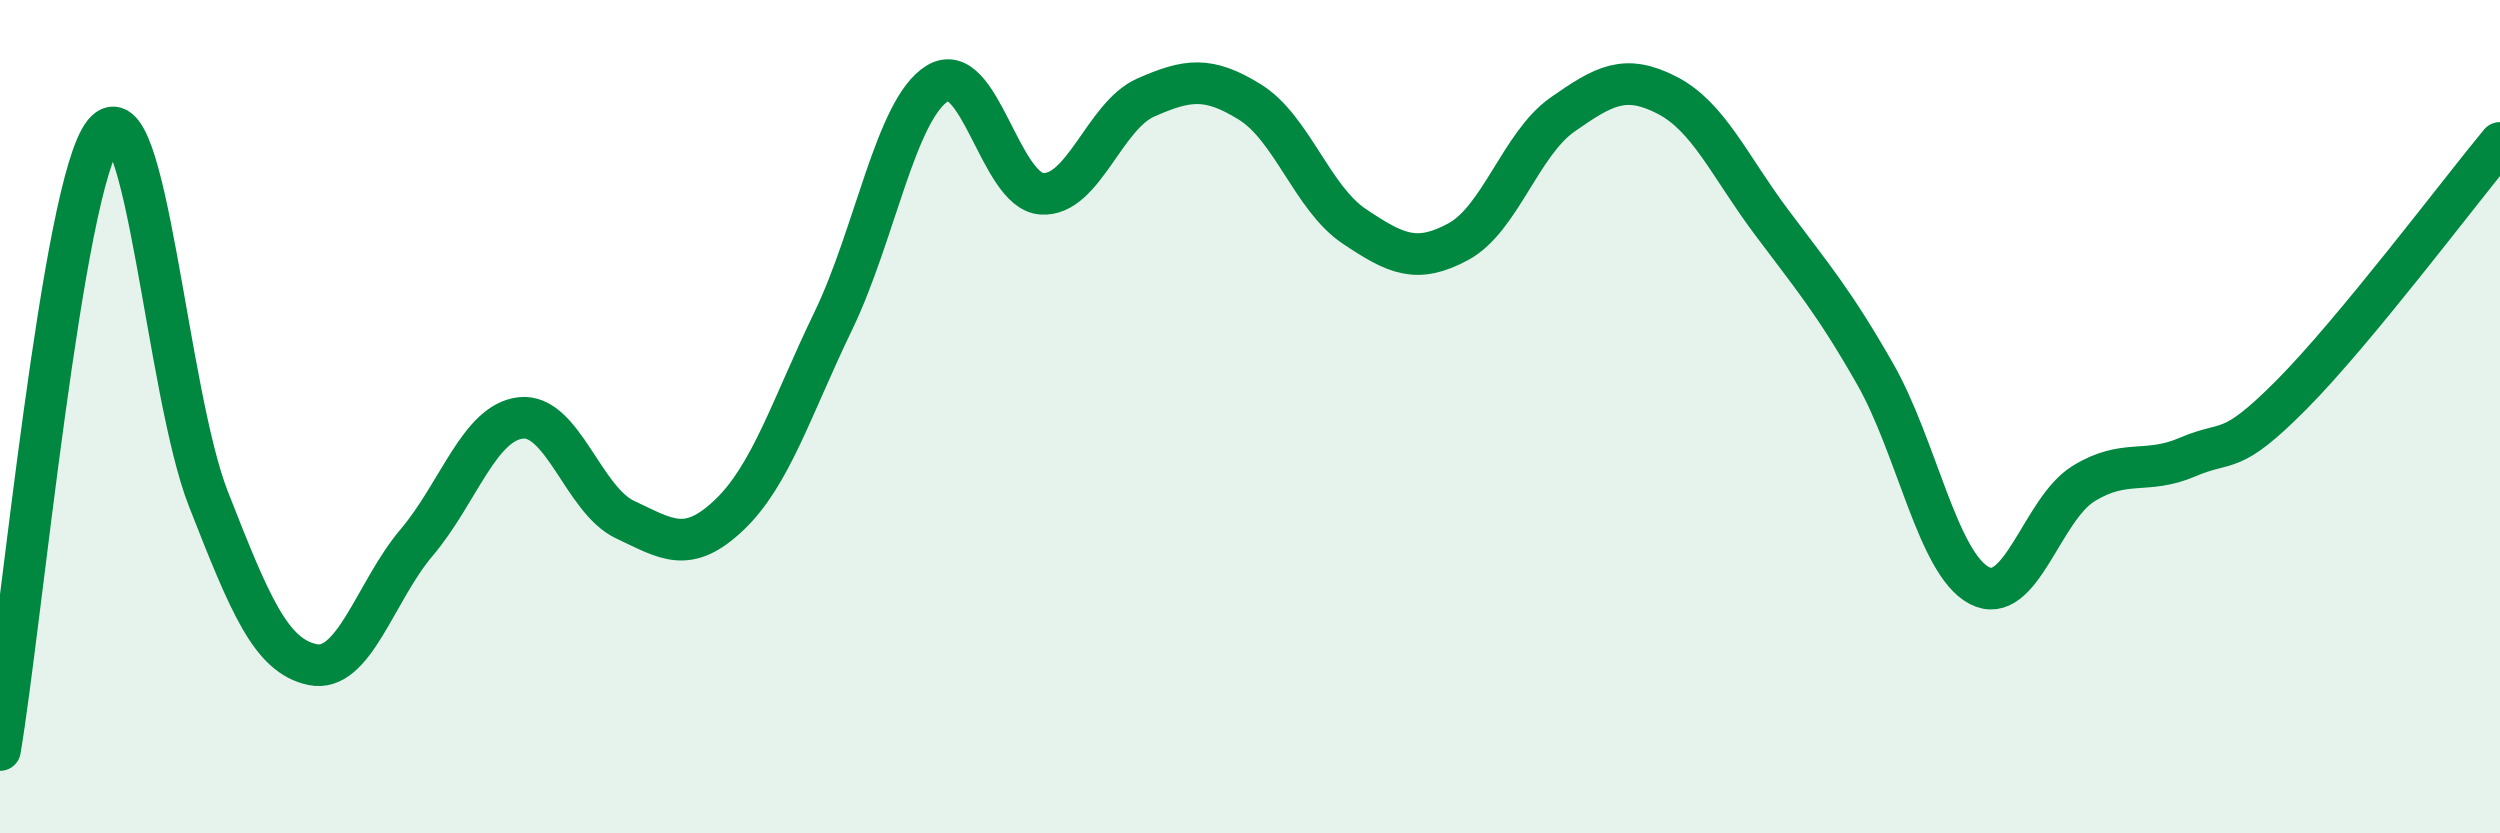 
    <svg width="60" height="20" viewBox="0 0 60 20" xmlns="http://www.w3.org/2000/svg">
      <path
        d="M 0,18 C 0.5,15.04 1.5,4.4 2.5,3.19 C 3.5,1.98 4,9.42 5,11.97 C 6,14.52 6.5,15.74 7.5,15.95 C 8.5,16.16 9,14.2 10,13.02 C 11,11.84 11.5,10.14 12.5,10.03 C 13.5,9.92 14,12 15,12.47 C 16,12.94 16.5,13.31 17.5,12.36 C 18.5,11.41 19,9.77 20,7.7 C 21,5.63 21.5,2.61 22.5,2 C 23.5,1.39 24,4.58 25,4.65 C 26,4.72 26.5,2.78 27.5,2.34 C 28.5,1.9 29,1.83 30,2.45 C 31,3.07 31.5,4.76 32.5,5.43 C 33.5,6.1 34,6.34 35,5.8 C 36,5.26 36.5,3.45 37.5,2.75 C 38.5,2.05 39,1.77 40,2.28 C 41,2.79 41.5,3.97 42.5,5.31 C 43.5,6.65 44,7.22 45,8.97 C 46,10.72 46.5,13.52 47.5,14.05 C 48.5,14.58 49,12.23 50,11.61 C 51,10.99 51.5,11.4 52.5,10.97 C 53.5,10.54 53.5,10.98 55,9.47 C 56.5,7.96 59,4.64 60,3.43L60 20L0 20Z"
        fill="#008740"
        opacity="0.1"
        stroke-linecap="round"
        stroke-linejoin="round"
      />
      <path
        d="M 0,18 C 0.5,15.04 1.5,4.4 2.5,3.19 C 3.5,1.98 4,9.42 5,11.97 C 6,14.52 6.5,15.74 7.5,15.95 C 8.5,16.16 9,14.2 10,13.02 C 11,11.84 11.5,10.14 12.5,10.03 C 13.5,9.92 14,12 15,12.47 C 16,12.94 16.5,13.31 17.5,12.36 C 18.5,11.41 19,9.77 20,7.7 C 21,5.63 21.5,2.61 22.5,2 C 23.5,1.39 24,4.58 25,4.65 C 26,4.72 26.5,2.78 27.5,2.34 C 28.5,1.9 29,1.83 30,2.45 C 31,3.07 31.5,4.76 32.5,5.43 C 33.5,6.1 34,6.34 35,5.8 C 36,5.26 36.5,3.45 37.5,2.75 C 38.5,2.05 39,1.77 40,2.28 C 41,2.79 41.5,3.97 42.5,5.31 C 43.5,6.65 44,7.22 45,8.97 C 46,10.72 46.5,13.52 47.5,14.05 C 48.5,14.58 49,12.23 50,11.61 C 51,10.99 51.5,11.4 52.5,10.97 C 53.5,10.54 53.5,10.98 55,9.47 C 56.5,7.96 59,4.64 60,3.43"
        stroke="#008740"
        stroke-width="1"
        fill="none"
        stroke-linecap="round"
        stroke-linejoin="round"
      />
    </svg>
  